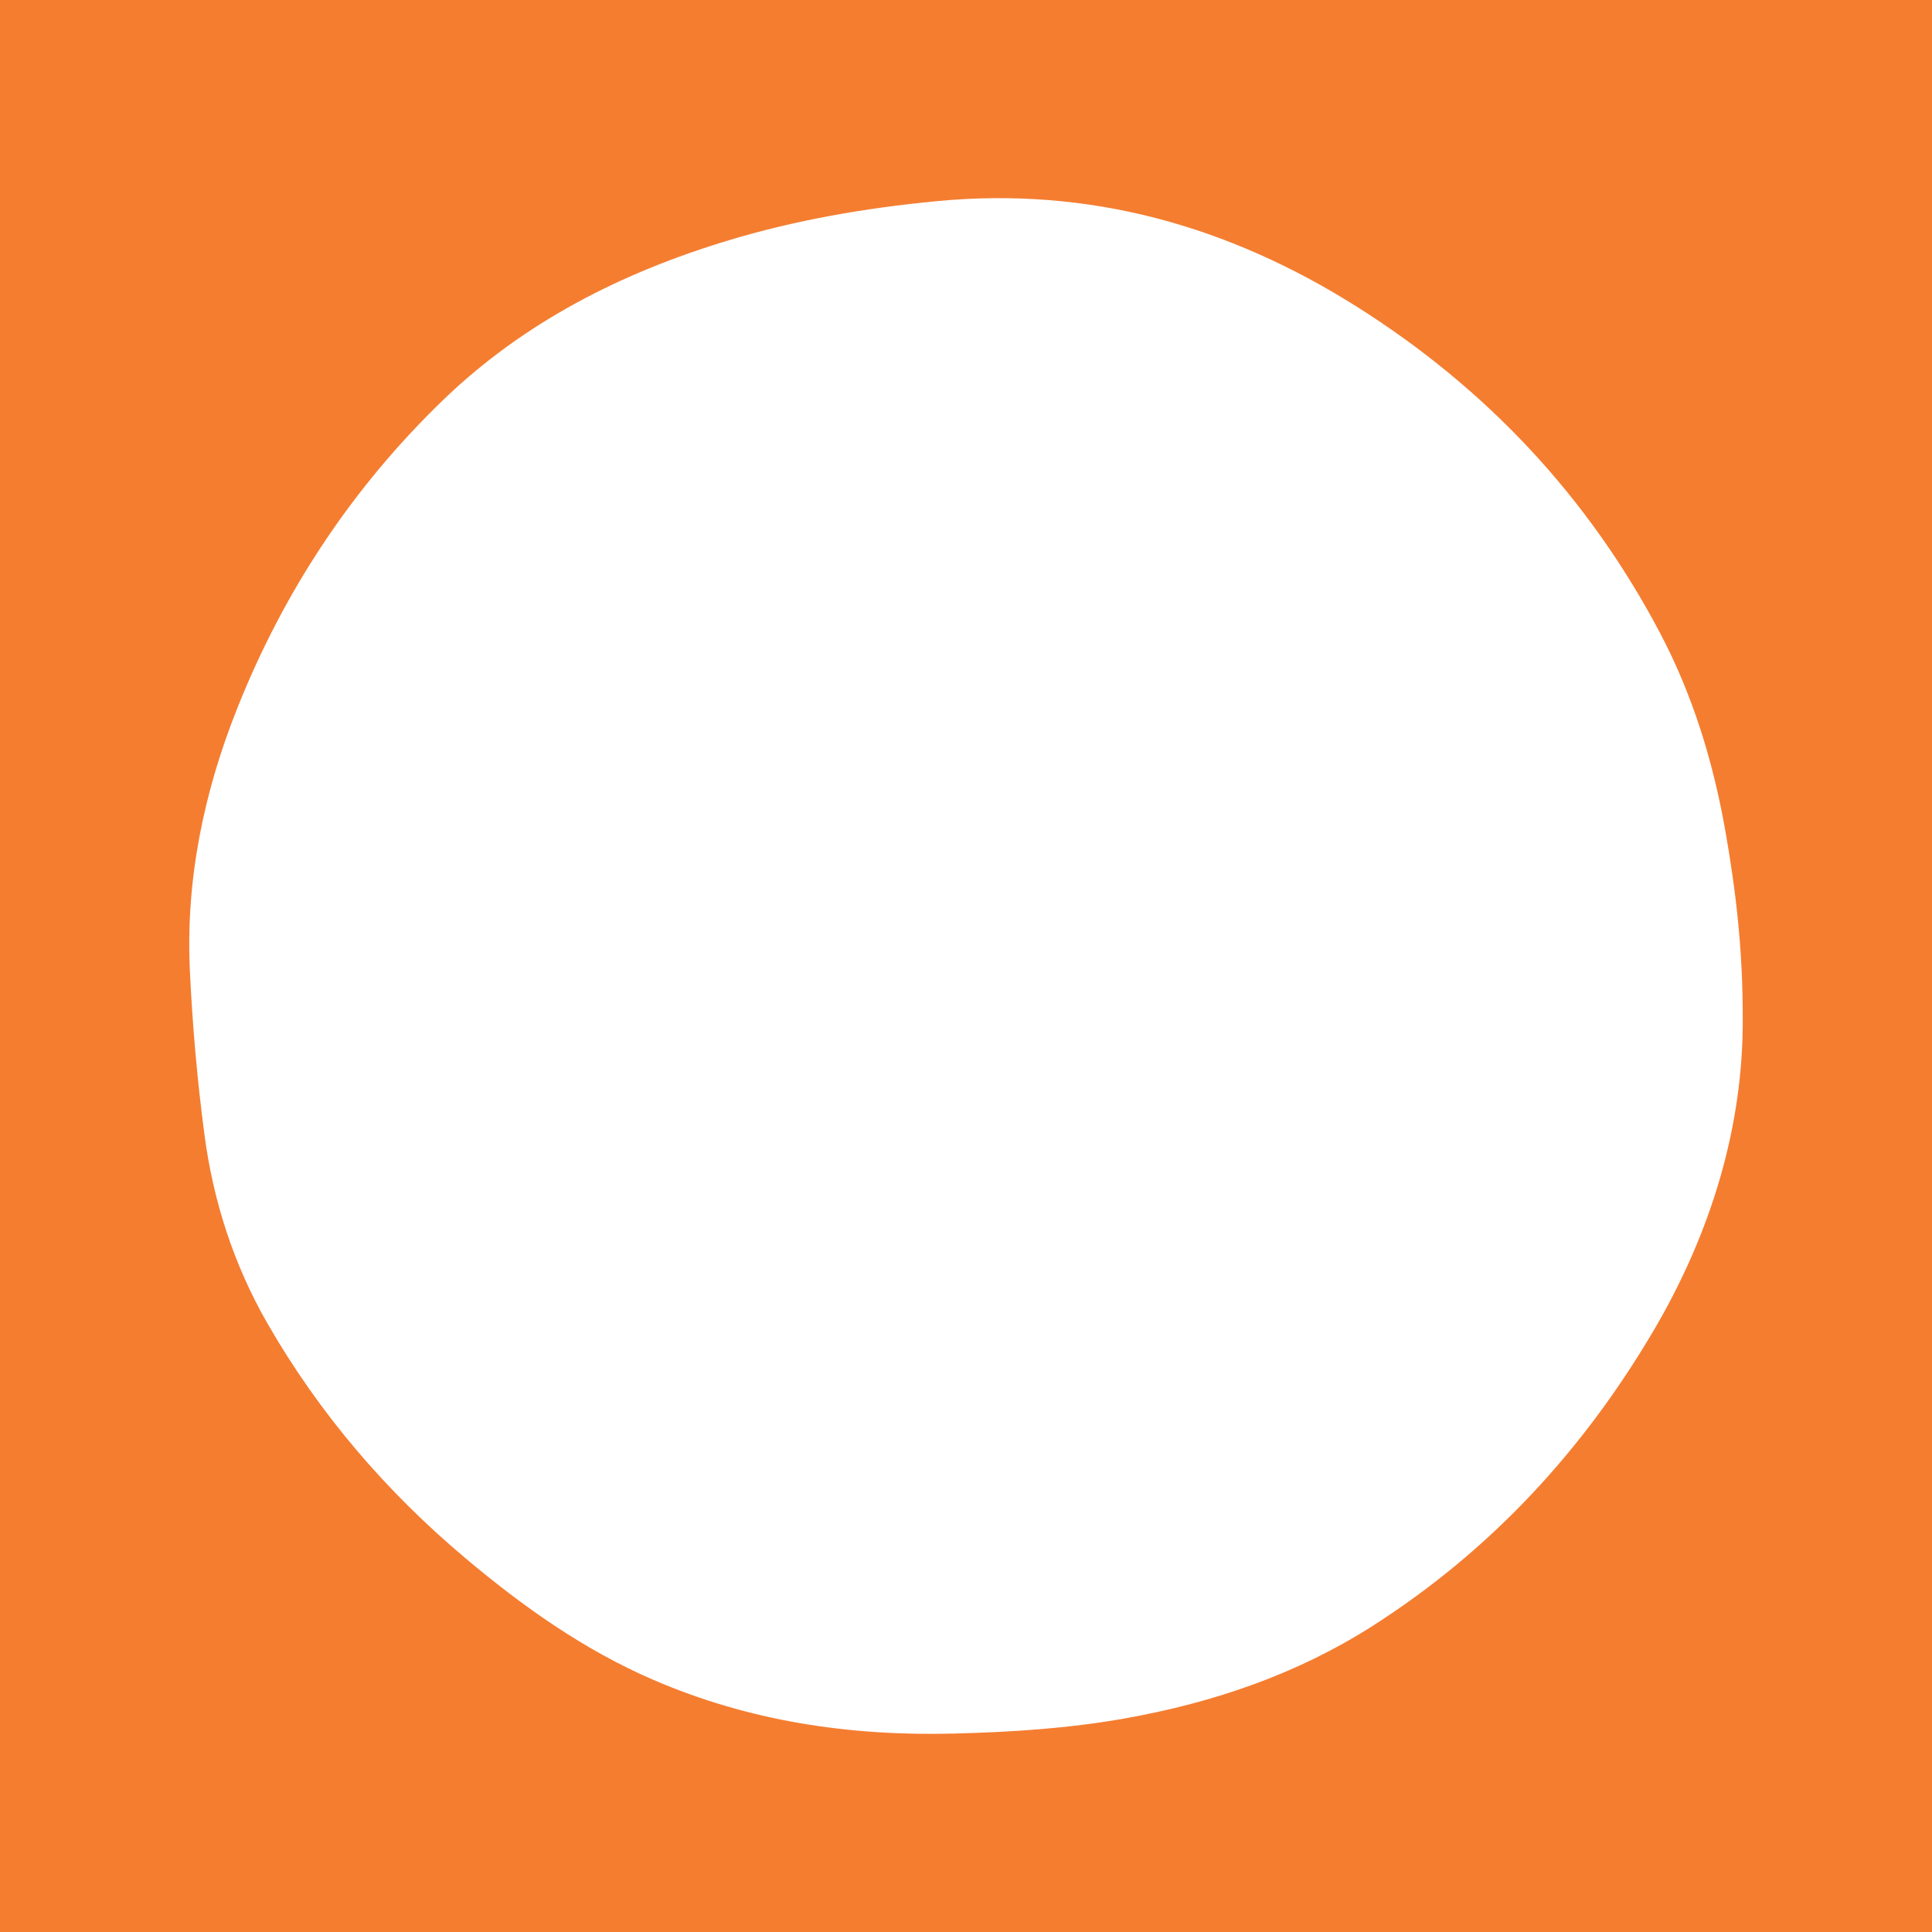 <?xml version="1.0" encoding="utf-8"?>
<!-- Generator: Adobe Illustrator 17.0.0, SVG Export Plug-In . SVG Version: 6.00 Build 0)  -->
<!DOCTYPE svg PUBLIC "-//W3C//DTD SVG 1.1//EN" "http://www.w3.org/Graphics/SVG/1.1/DTD/svg11.dtd">
<svg version="1.1" id="Layer_1" xmlns="http://www.w3.org/2000/svg" xmlns:xlink="http://www.w3.org/1999/xlink" x="0px" y="0px"
	 width="200px" height="200px" viewBox="0 0 200 200" enable-background="new 0 0 200 200" xml:space="preserve">
<rect fill="#F57D30" width="200" height="200"/>
<g>
	<path fill="#FFFFFF" d="M180.407,105.334c0.079,11.116-3.196,22.203-9.304,32.539c-7.33,12.404-16.868,22.694-29.029,30.453
		c-7.822,4.991-16.462,7.925-25.562,9.553c-5.903,1.056-11.859,1.432-17.855,1.581c-10.743,0.267-21.12-1.285-31.024-5.563
		c-7.181-3.102-13.472-7.567-19.432-12.577c-8.247-6.932-15.149-14.983-20.515-24.32c-3.482-6.059-5.607-12.637-6.52-19.533
		c-0.746-5.633-1.243-11.315-1.51-16.991c-0.443-9.403,1.438-18.457,4.91-27.17c4.83-12.12,11.895-22.806,21.273-31.866
		c8.378-8.093,18.512-13.219,29.586-16.562c7.023-2.12,14.216-3.351,21.52-4.053c15.834-1.522,30.251,2.552,43.552,10.948
		c13.418,8.471,23.941,19.701,31.351,33.754c3.401,6.45,5.512,13.371,6.77,20.544C179.683,92.135,180.416,98.236,180.407,105.334z"
		/>
</g>
</svg>
